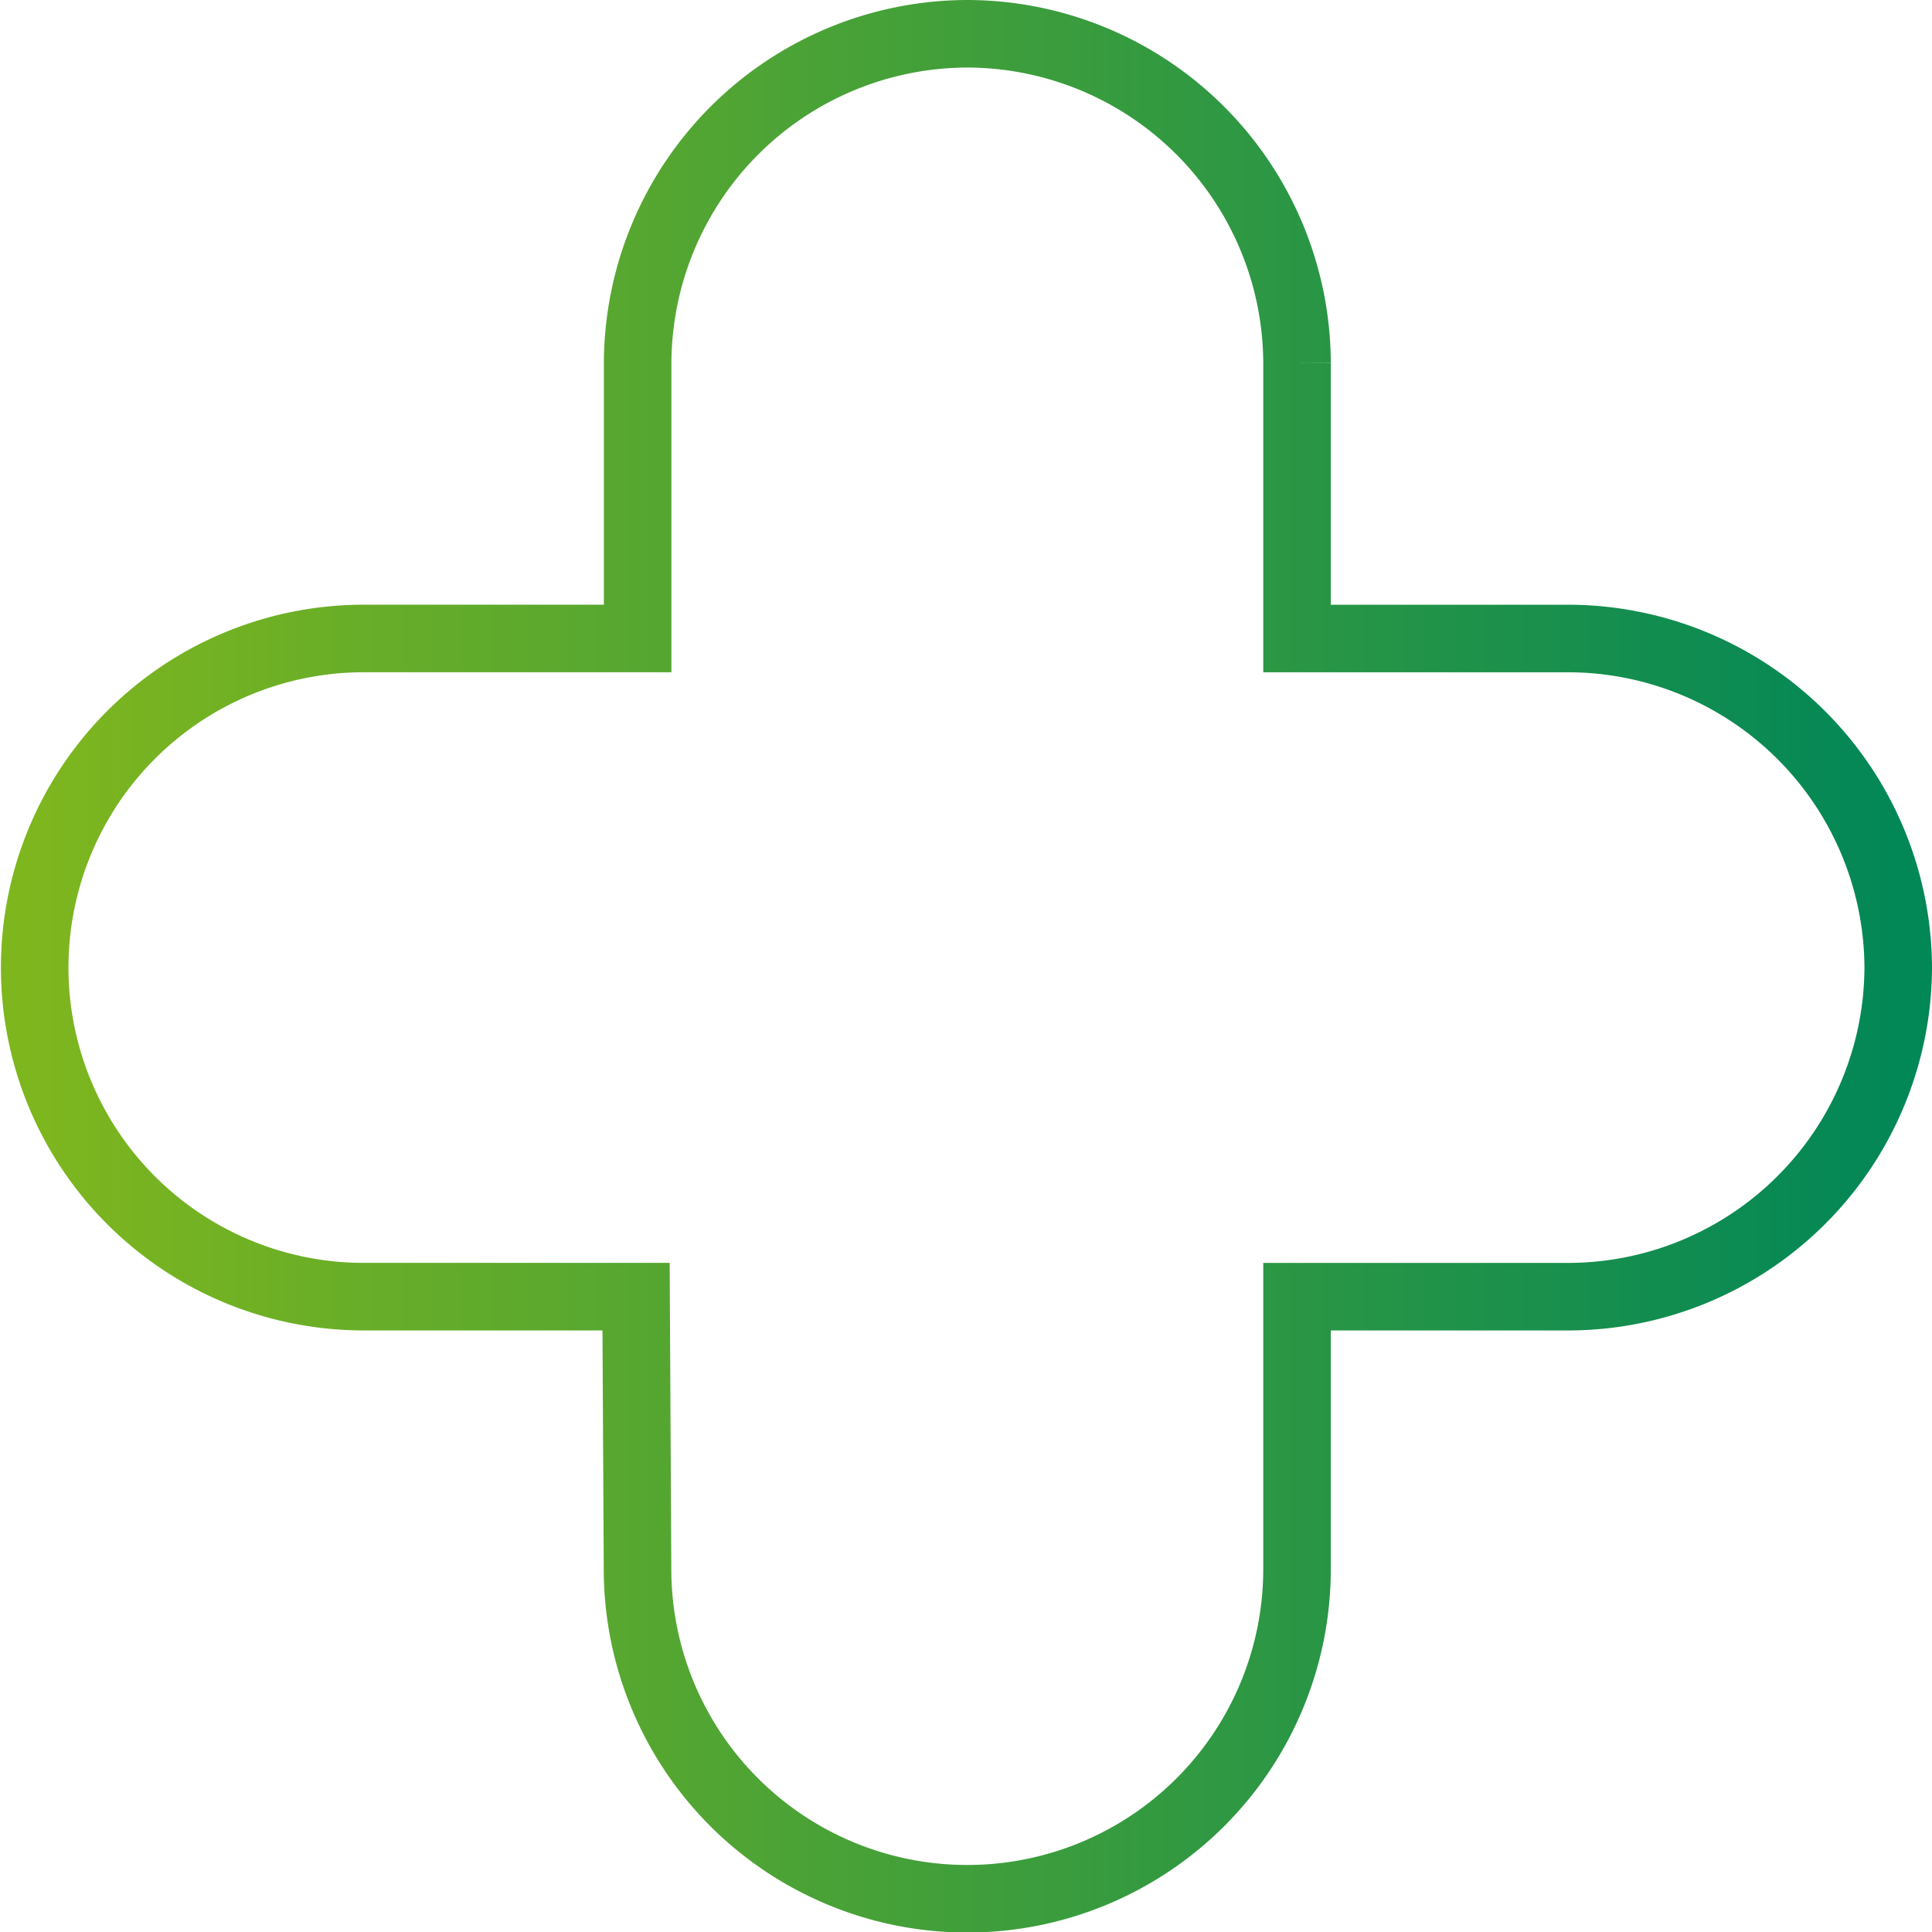 <svg xmlns="http://www.w3.org/2000/svg" xmlns:xlink="http://www.w3.org/1999/xlink" width="71.5" height="71.5" viewBox="0 0 71.5 71.5">
<defs>
    <style>
      .cls-1 {
        fill: none;
        stroke-width: 2.5px;
        fill-rule: evenodd;
        stroke: url(#linear-gradient);
      }
    </style>
    <linearGradient id="linear-gradient" x1="834" y1="554.5" x2="903" y2="554.5" gradientUnits="userSpaceOnUse">
      <stop offset="0" stop-color="#7eb61e"/>
      <stop offset="1" stop-color="#028757"/>
    </linearGradient>
  </defs>
  <path id="Forme_1" data-name="Forme 1" class="cls-1" d="M890.791,542.38h-10.04v-10.2A12.227,12.227,0,0,0,868.548,520h0a12.227,12.227,0,0,0-12.2,12.179v10.2H846.213a12.179,12.179,0,1,0,0,24.358H856.29l0.054,10.079a12.2,12.2,0,0,0,24.407,0V566.738h10.04A12.227,12.227,0,0,0,903,554.559h0A12.228,12.228,0,0,0,890.791,542.38Z" transform="translate(-832.75 -518.75)"/>
</svg>
